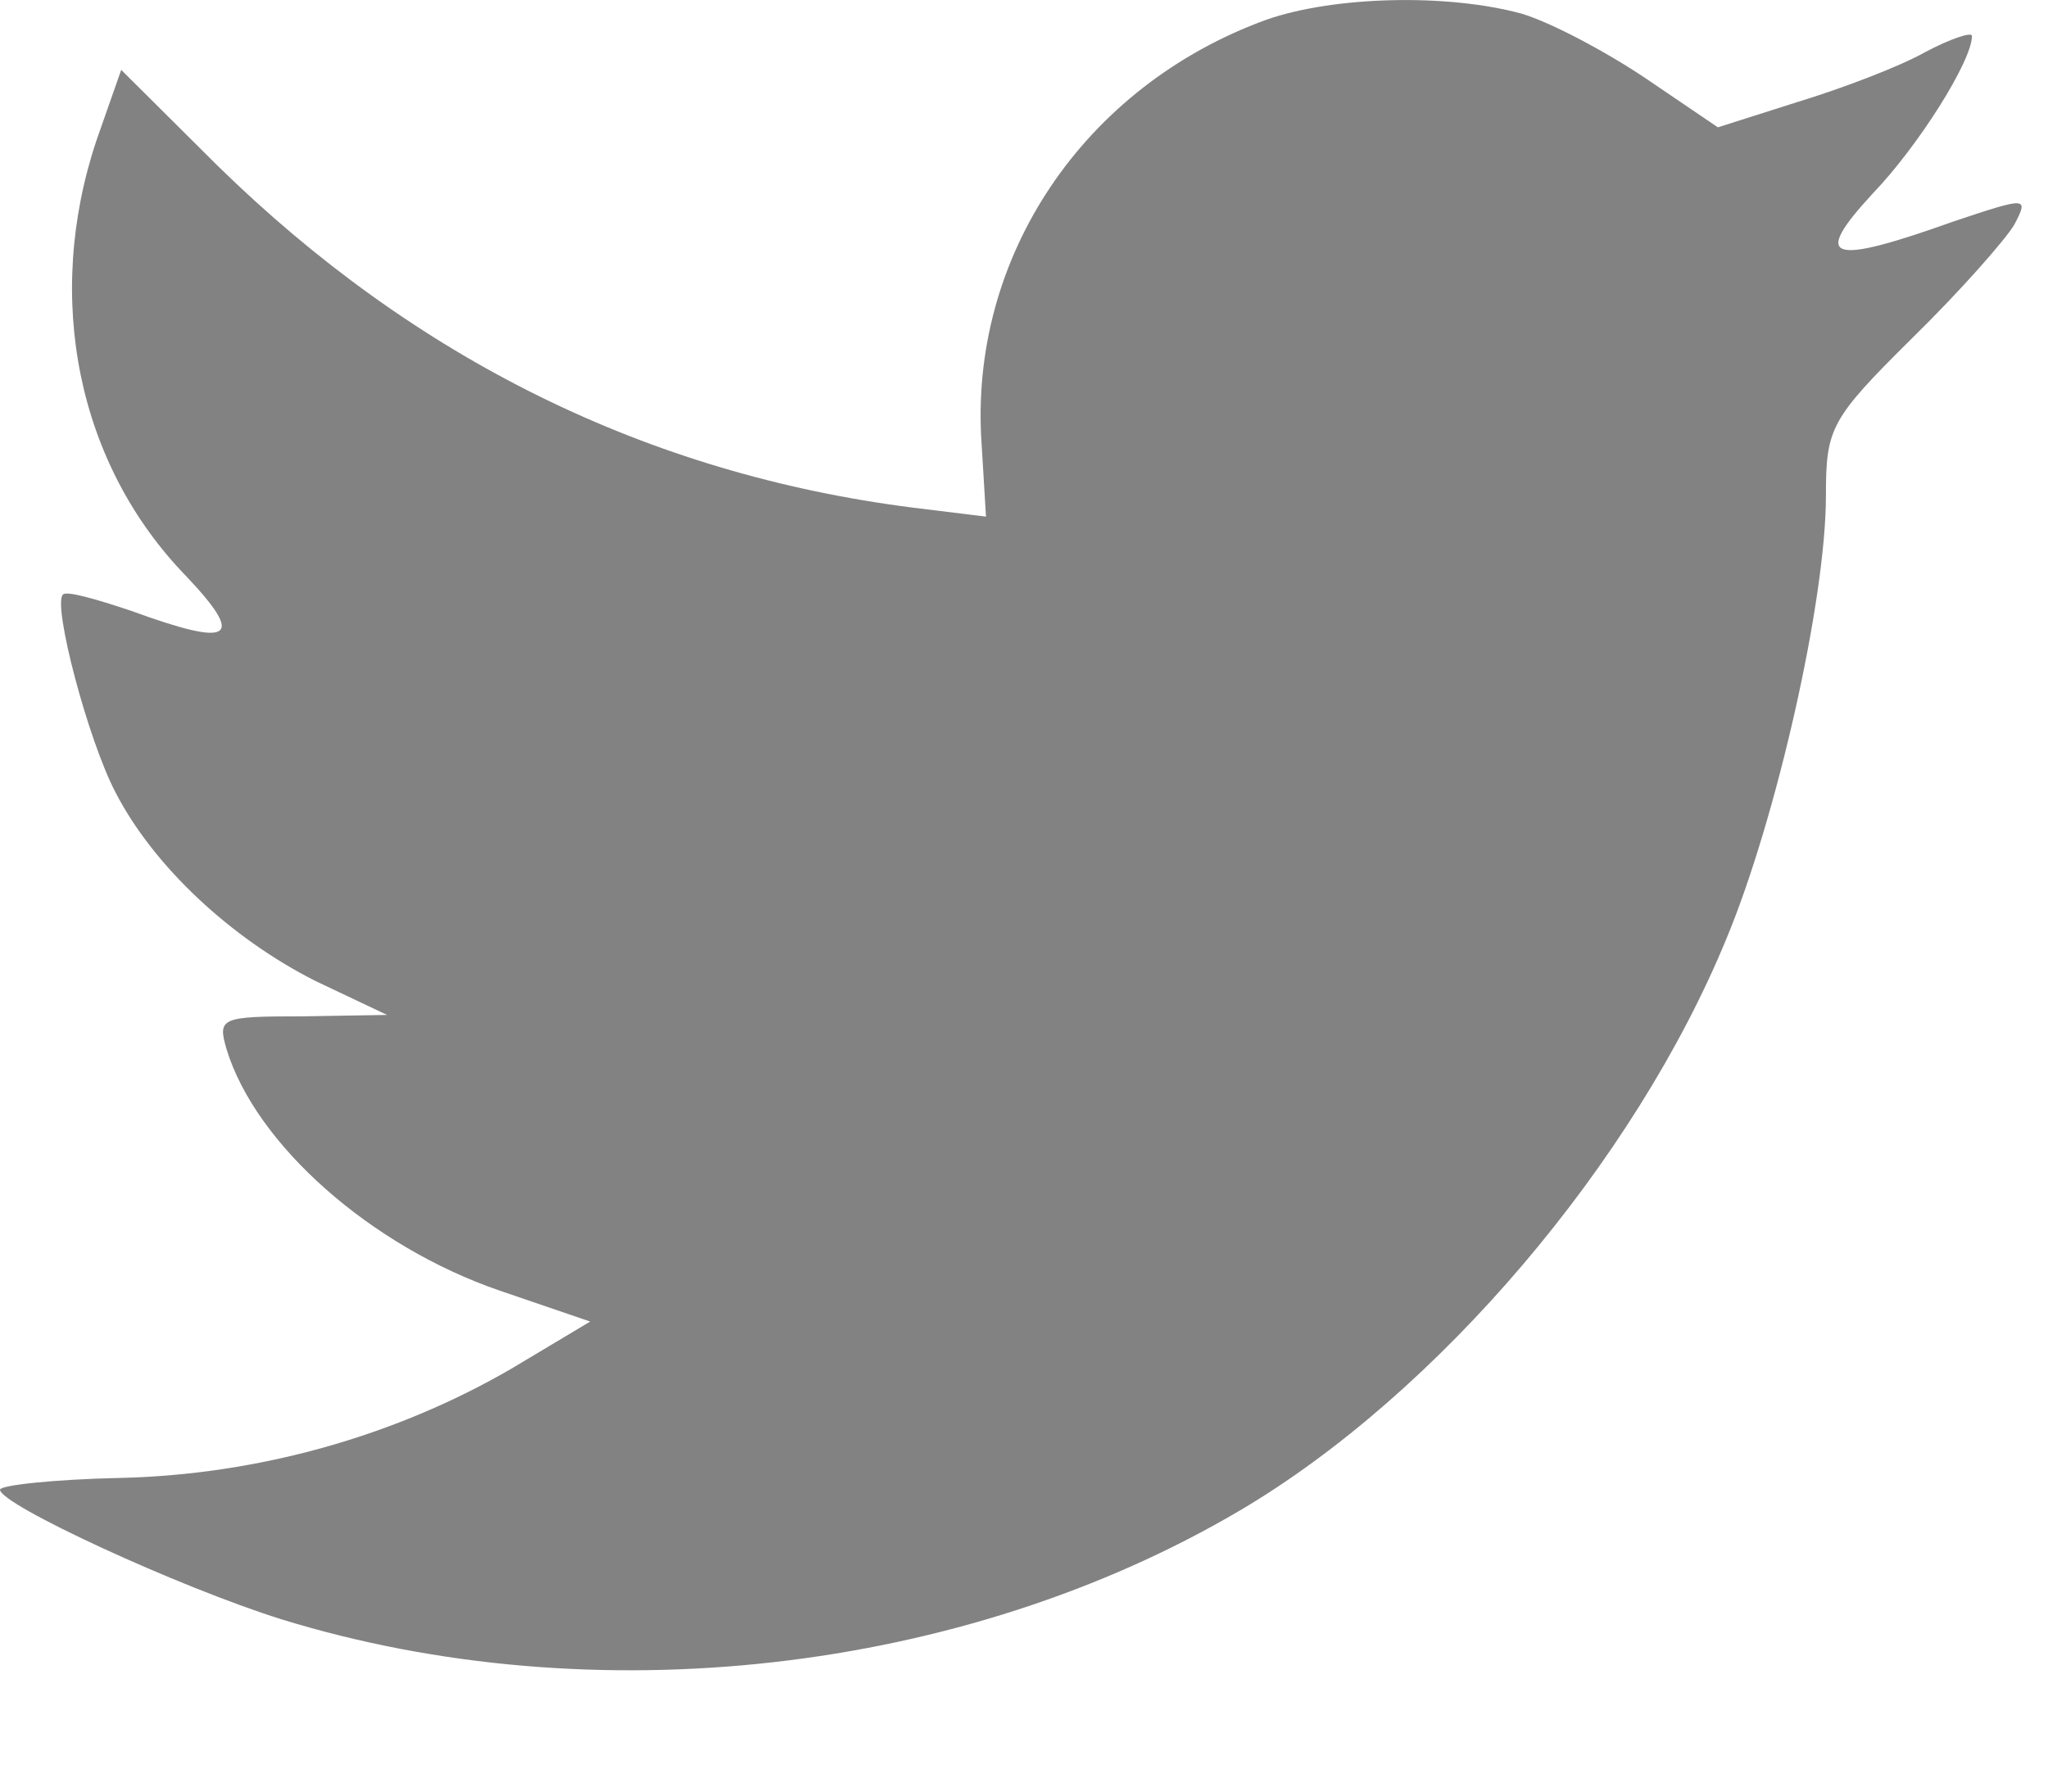 <svg xmlns="http://www.w3.org/2000/svg" width="16" height="14" viewBox="0 0 16 14" fill="none">
<path fill-rule="evenodd" clip-rule="evenodd" d="M7.669 3.472L7.703 4.037L7.133 3.967C5.056 3.703 3.241 2.804 1.7 1.295L0.947 0.546L0.753 1.099C0.342 2.331 0.605 3.633 1.461 4.509C1.917 4.993 1.815 5.062 1.027 4.774C0.753 4.682 0.514 4.613 0.491 4.647C0.411 4.728 0.685 5.776 0.902 6.191C1.198 6.767 1.803 7.332 2.465 7.666L3.024 7.931L2.362 7.942C1.723 7.942 1.7 7.954 1.769 8.196C1.997 8.945 2.899 9.74 3.903 10.085L4.611 10.327L3.994 10.696C3.081 11.226 2.009 11.525 0.936 11.549C0.422 11.56 0 11.606 0 11.641C0 11.756 1.392 12.401 2.203 12.655C4.633 13.403 7.521 13.081 9.689 11.802C11.23 10.892 12.77 9.083 13.489 7.332C13.877 6.399 14.265 4.693 14.265 3.875C14.265 3.345 14.299 3.276 14.938 2.643C15.315 2.274 15.669 1.871 15.737 1.755C15.851 1.537 15.84 1.537 15.258 1.732C14.288 2.078 14.151 2.032 14.63 1.513C14.984 1.145 15.406 0.477 15.406 0.281C15.406 0.246 15.235 0.304 15.041 0.407C14.836 0.523 14.379 0.695 14.037 0.799L13.421 0.995L12.861 0.615C12.553 0.407 12.12 0.177 11.892 0.108C11.309 -0.053 10.419 -0.03 9.894 0.154C8.468 0.672 7.566 2.009 7.669 3.472Z" fill="#828282"/>
</svg>
